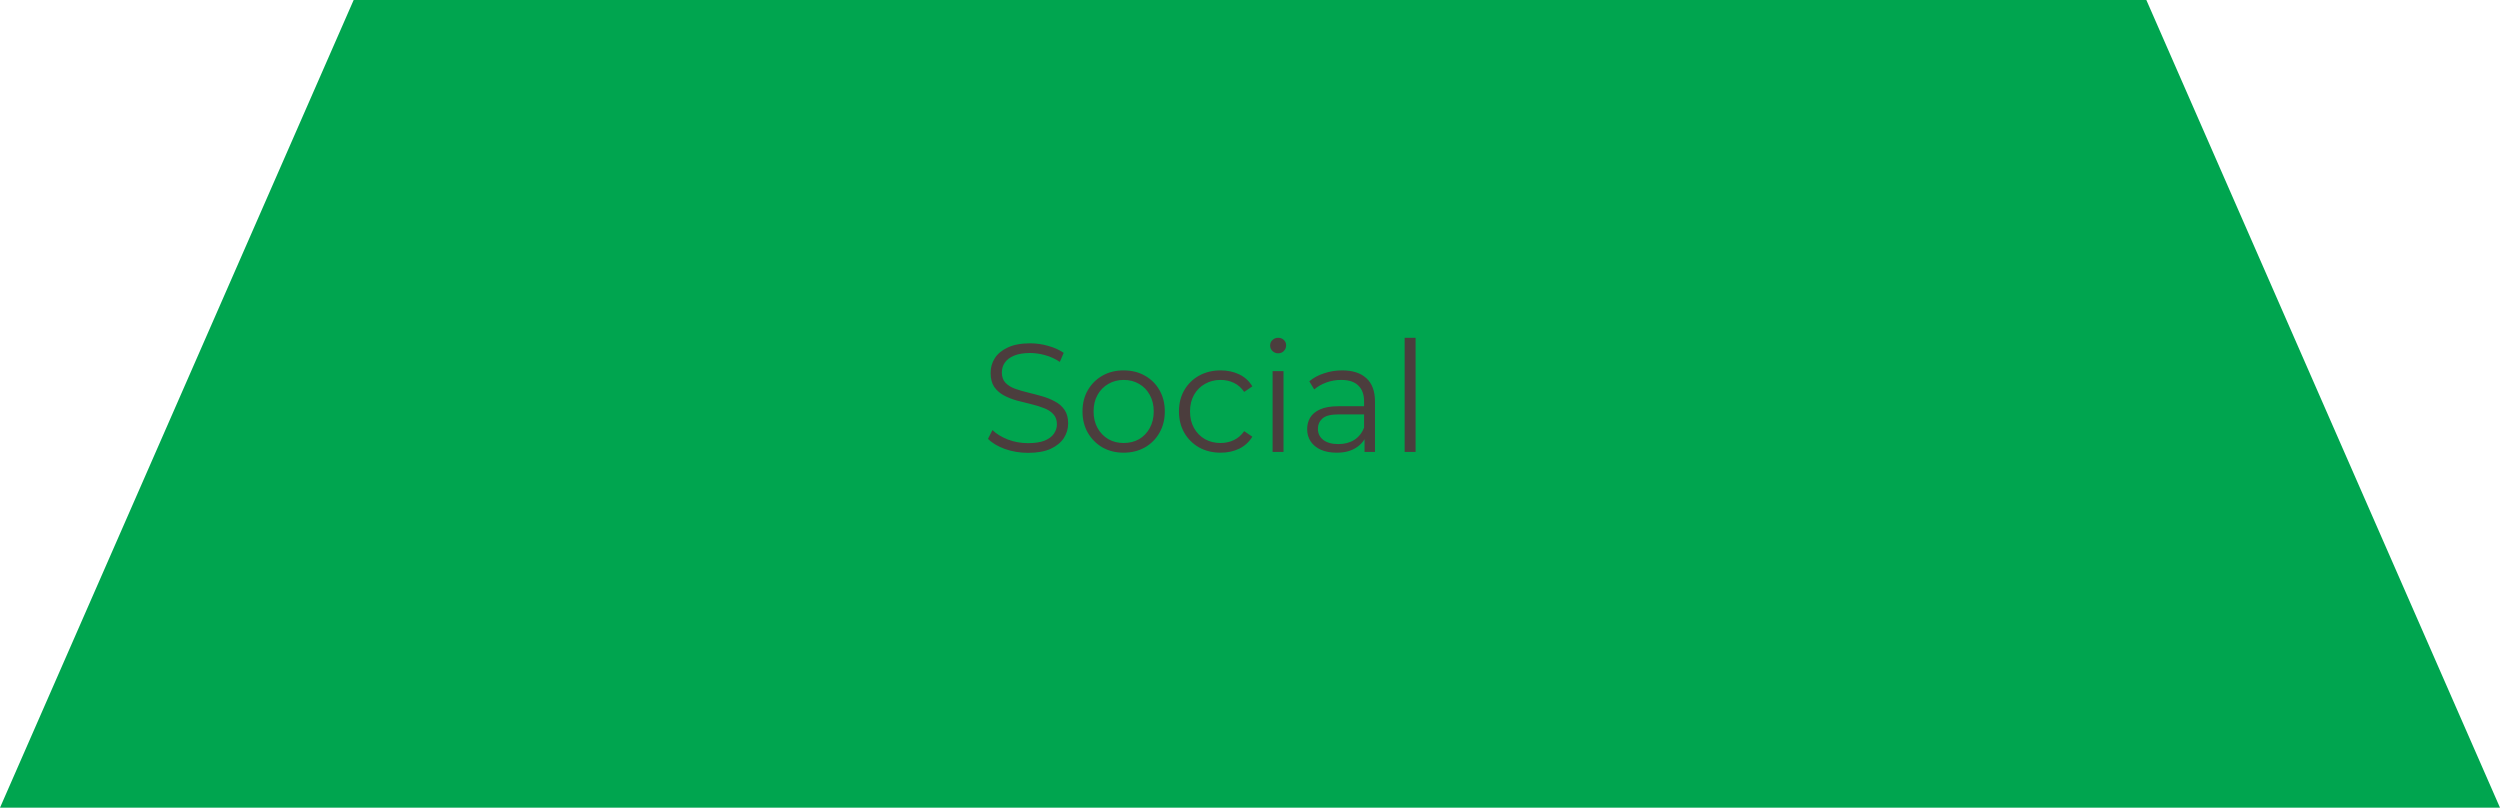 <svg xmlns="http://www.w3.org/2000/svg" width="260" height="84" viewBox="0 0 260 84" fill="none"><path d="M36.781 0H223.22L260 84H0L36.781 0Z" fill="#00A54F"></path><path d="M106.912 47.096C106.08 47.096 105.28 46.963 104.512 46.696C103.755 46.419 103.168 46.067 102.752 45.64L103.216 44.728C103.611 45.112 104.139 45.437 104.8 45.704C105.472 45.96 106.176 46.088 106.912 46.088C107.616 46.088 108.187 46.003 108.624 45.832C109.072 45.651 109.397 45.411 109.6 45.112C109.813 44.813 109.92 44.483 109.92 44.12C109.92 43.683 109.792 43.331 109.536 43.064C109.291 42.797 108.965 42.589 108.56 42.44C108.155 42.28 107.707 42.141 107.216 42.024C106.725 41.907 106.235 41.784 105.744 41.656C105.253 41.517 104.8 41.336 104.384 41.112C103.979 40.888 103.648 40.595 103.392 40.232C103.147 39.859 103.024 39.373 103.024 38.776C103.024 38.221 103.168 37.715 103.456 37.256C103.755 36.787 104.208 36.413 104.816 36.136C105.424 35.848 106.203 35.704 107.152 35.704C107.781 35.704 108.405 35.795 109.024 35.976C109.643 36.147 110.176 36.387 110.624 36.696L110.224 37.64C109.744 37.32 109.232 37.085 108.688 36.936C108.155 36.787 107.637 36.712 107.136 36.712C106.464 36.712 105.909 36.803 105.472 36.984C105.035 37.165 104.709 37.411 104.496 37.72C104.293 38.019 104.192 38.36 104.192 38.744C104.192 39.181 104.315 39.533 104.56 39.8C104.816 40.067 105.147 40.275 105.552 40.424C105.968 40.573 106.421 40.707 106.912 40.824C107.403 40.941 107.888 41.069 108.368 41.208C108.859 41.347 109.307 41.528 109.712 41.752C110.128 41.965 110.459 42.253 110.704 42.616C110.96 42.979 111.088 43.453 111.088 44.04C111.088 44.584 110.939 45.091 110.64 45.56C110.341 46.019 109.883 46.392 109.264 46.68C108.656 46.957 107.872 47.096 106.912 47.096ZM116.852 47.08C116.041 47.08 115.31 46.899 114.66 46.536C114.02 46.163 113.513 45.656 113.14 45.016C112.766 44.365 112.58 43.624 112.58 42.792C112.58 41.949 112.766 41.208 113.14 40.568C113.513 39.928 114.02 39.427 114.66 39.064C115.3 38.701 116.03 38.52 116.852 38.52C117.684 38.52 118.42 38.701 119.06 39.064C119.71 39.427 120.217 39.928 120.58 40.568C120.953 41.208 121.14 41.949 121.14 42.792C121.14 43.624 120.953 44.365 120.58 45.016C120.217 45.656 119.71 46.163 119.06 46.536C118.409 46.899 117.673 47.08 116.852 47.08ZM116.852 46.072C117.46 46.072 117.998 45.939 118.468 45.672C118.937 45.395 119.305 45.011 119.572 44.52C119.849 44.019 119.988 43.443 119.988 42.792C119.988 42.131 119.849 41.555 119.572 41.064C119.305 40.573 118.937 40.195 118.468 39.928C117.998 39.651 117.465 39.512 116.868 39.512C116.27 39.512 115.737 39.651 115.268 39.928C114.798 40.195 114.425 40.573 114.148 41.064C113.87 41.555 113.732 42.131 113.732 42.792C113.732 43.443 113.87 44.019 114.148 44.52C114.425 45.011 114.798 45.395 115.268 45.672C115.737 45.939 116.265 46.072 116.852 46.072ZM126.947 47.08C126.115 47.08 125.368 46.899 124.707 46.536C124.056 46.163 123.544 45.656 123.171 45.016C122.798 44.365 122.611 43.624 122.611 42.792C122.611 41.949 122.798 41.208 123.171 40.568C123.544 39.928 124.056 39.427 124.707 39.064C125.368 38.701 126.115 38.52 126.947 38.52C127.662 38.52 128.307 38.659 128.883 38.936C129.459 39.213 129.912 39.629 130.243 40.184L129.395 40.76C129.107 40.333 128.75 40.019 128.323 39.816C127.896 39.613 127.432 39.512 126.931 39.512C126.334 39.512 125.795 39.651 125.315 39.928C124.835 40.195 124.456 40.573 124.179 41.064C123.902 41.555 123.763 42.131 123.763 42.792C123.763 43.453 123.902 44.029 124.179 44.52C124.456 45.011 124.835 45.395 125.315 45.672C125.795 45.939 126.334 46.072 126.931 46.072C127.432 46.072 127.896 45.971 128.323 45.768C128.75 45.565 129.107 45.256 129.395 44.84L130.243 45.416C129.912 45.96 129.459 46.376 128.883 46.664C128.307 46.941 127.662 47.08 126.947 47.08ZM132.35 47V38.6H133.486V47H132.35ZM132.926 36.744C132.691 36.744 132.494 36.664 132.334 36.504C132.174 36.344 132.094 36.152 132.094 35.928C132.094 35.704 132.174 35.517 132.334 35.368C132.494 35.208 132.691 35.128 132.926 35.128C133.16 35.128 133.358 35.203 133.518 35.352C133.678 35.501 133.758 35.688 133.758 35.912C133.758 36.147 133.678 36.344 133.518 36.504C133.368 36.664 133.171 36.744 132.926 36.744ZM141.911 47V45.144L141.863 44.84V41.736C141.863 41.021 141.66 40.472 141.255 40.088C140.86 39.704 140.268 39.512 139.479 39.512C138.935 39.512 138.417 39.603 137.927 39.784C137.436 39.965 137.02 40.205 136.679 40.504L136.167 39.656C136.593 39.293 137.105 39.016 137.703 38.824C138.3 38.621 138.929 38.52 139.591 38.52C140.679 38.52 141.516 38.792 142.103 39.336C142.7 39.869 142.999 40.685 142.999 41.784V47H141.911ZM139.015 47.08C138.385 47.08 137.836 46.979 137.367 46.776C136.908 46.563 136.556 46.275 136.311 45.912C136.065 45.539 135.943 45.112 135.943 44.632C135.943 44.195 136.044 43.8 136.247 43.448C136.46 43.085 136.801 42.797 137.271 42.584C137.751 42.36 138.391 42.248 139.191 42.248H142.087V43.096H139.223C138.412 43.096 137.847 43.24 137.527 43.528C137.217 43.816 137.062 44.173 137.062 44.6C137.062 45.08 137.249 45.464 137.623 45.752C137.996 46.04 138.519 46.184 139.191 46.184C139.831 46.184 140.38 46.04 140.839 45.752C141.308 45.453 141.649 45.027 141.863 44.472L142.119 45.256C141.905 45.811 141.532 46.253 140.999 46.584C140.476 46.915 139.815 47.08 139.015 47.08ZM146.084 47V35.128H147.22V47H146.084Z" fill="#4B3D3D"></path></svg>